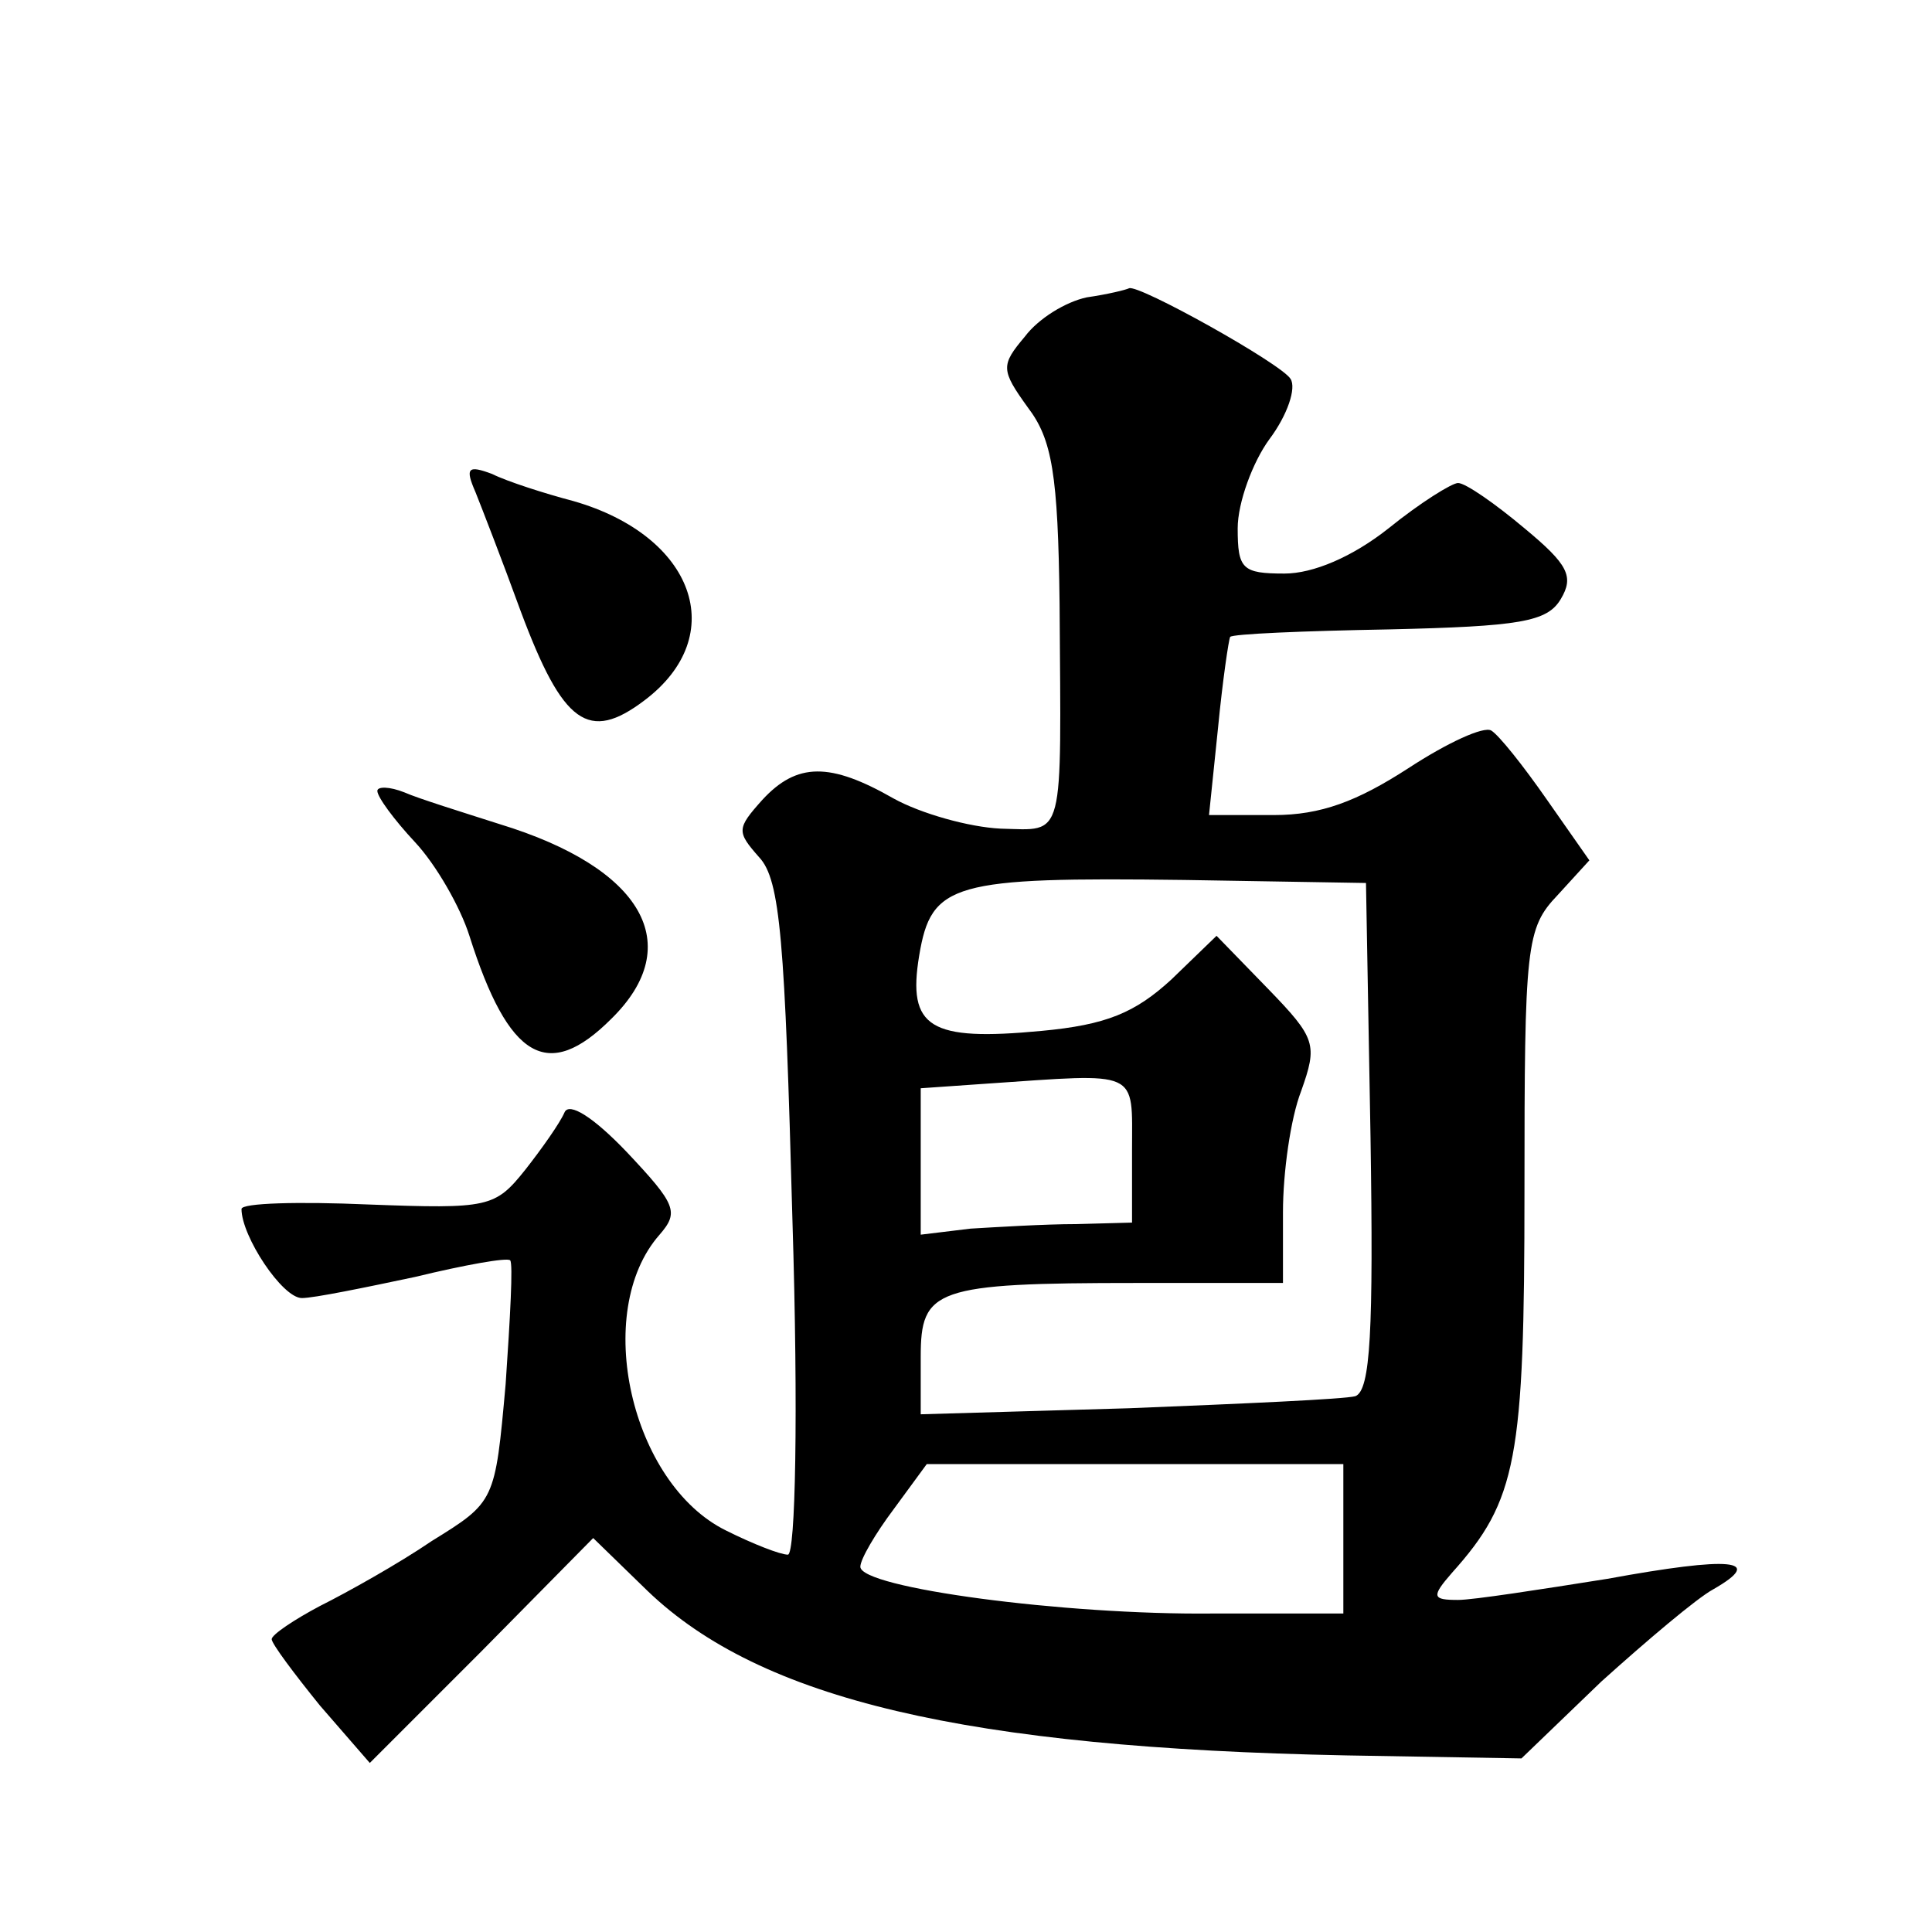 <?xml version="1.0" standalone="no"?>
<!DOCTYPE svg PUBLIC "-//W3C//DTD SVG 20010904//EN"
 "http://www.w3.org/TR/2001/REC-SVG-20010904/DTD/svg10.dtd">
<svg version="1.0" xmlns="http://www.w3.org/2000/svg"
 width="128pt" height="128pt" viewBox="0 0 128 128"
 preserveAspectRatio="xMidYMid meet">
<g transform="translate(0,128) scale(0.1,-0.1)"
fill="#0" stroke="none">
<path d="M720 1083 c-14 -3 -32 -14 -41 -26 -16 -19 -16 -22 2 -47 16 -21 20 -44
21 -130 1 -159 4 -150 -39 -149 -21 1 -53 10 -71 20 -42 24 -64 24 -87 -1 -17 -19
-17 -21 -2 -38 14 -15 17 -55 22 -240 4 -129 2 -222 -3 -222 -5 0 -23 7 -41 16
-63 31 -89 145 -44 196 13 15 11 20 -22 55 -22 23 -38 33 -41 26 -3 -7 -15 -24
-26 -38 -20 -25 -24 -26 -104 -23 -46 2 -84 1 -84 -3 0 -18 27 -59 40 -59 8 0 42
7 75 14 33 8 61 13 63 11 2 -2 0 -38 -3 -82 -7 -78 -7 -78 -49 -104 -22 -15 -56
-34 -74 -43 -17 -9 -32 -19 -32 -22 0 -3 15 -23 32 -44 l33 -38 74 74 74 75 36
-35 c75 -72 211 -104 463 -109 l116 -2 53 51 c30 27 63 55 74 61 35 20 12 22 -70
7 -44 -7 -89 -14 -99 -14 -17 0 -18 2 -4 18 43 48 48 75 48 253 0 163 1 174 22
196 l21 23 -28 40 c-16 23 -32 43 -37 46 -5 3 -29 -8 -55 -25 -34 -22 -58 -31 -89
-31 l-43 0 6 58 c3 31 7 58 8 60 1 2 49 4 105 5 87 2 105 5 114 20 9 15 5 23 -24
47 -19 16 -39 30 -44 30 -4 0 -25 -13 -46 -30 -24 -19 -50 -30 -69 -30 -28 0 -31
3 -31 30 0 17 10 44 21 59 12 16 18 34 14 40 -6 10 -101 63 -107 60 -2 -1 -14 -4
-28 -6z m188 -556 c2 -129 0 -168 -10 -172 -7 -2 -75 -5 -150 -8 l-138 -4 0 38
c0 45 9 49 143 49 l97 0 0 47 c0 26 5 62 12 80 11 31 10 35 -22 68 l-34 35 -30
-29 c-24 -22 -43 -30 -86 -34 -74 -7 -89 2 -81 50 8 48 22 52 176 50 l120 -2 3
-168z m-158 -9 l0 -48 -37 -1 c-21 0 -53 -2 -70 -3 l-33 -4 0 49 0 48 43 3 c103
7 97 10 97 -44z m140 -257 l0 -50 -87 0 c-98 -1 -233 17 -233 31 0 5 10 22 22 38
l22 30 138 0 138 0 0 -49z M315 954 c4 -10 18 -46 30 -79 28 -75 45 -87 82 -59
57 43 33 109 -47 132 -19 5 -44 13 -54 18 -16 6 -18 4 -11 -12z M250 756 c0 -4
11 -19 25 -34 14 -15 30 -43 36 -62 26 -82 52 -97 94 -55 50 49 21 100 -74 129
-25 8 -54 17 -63 21 -10 4 -18 4 -18 1z"/>
</g>
</svg>
